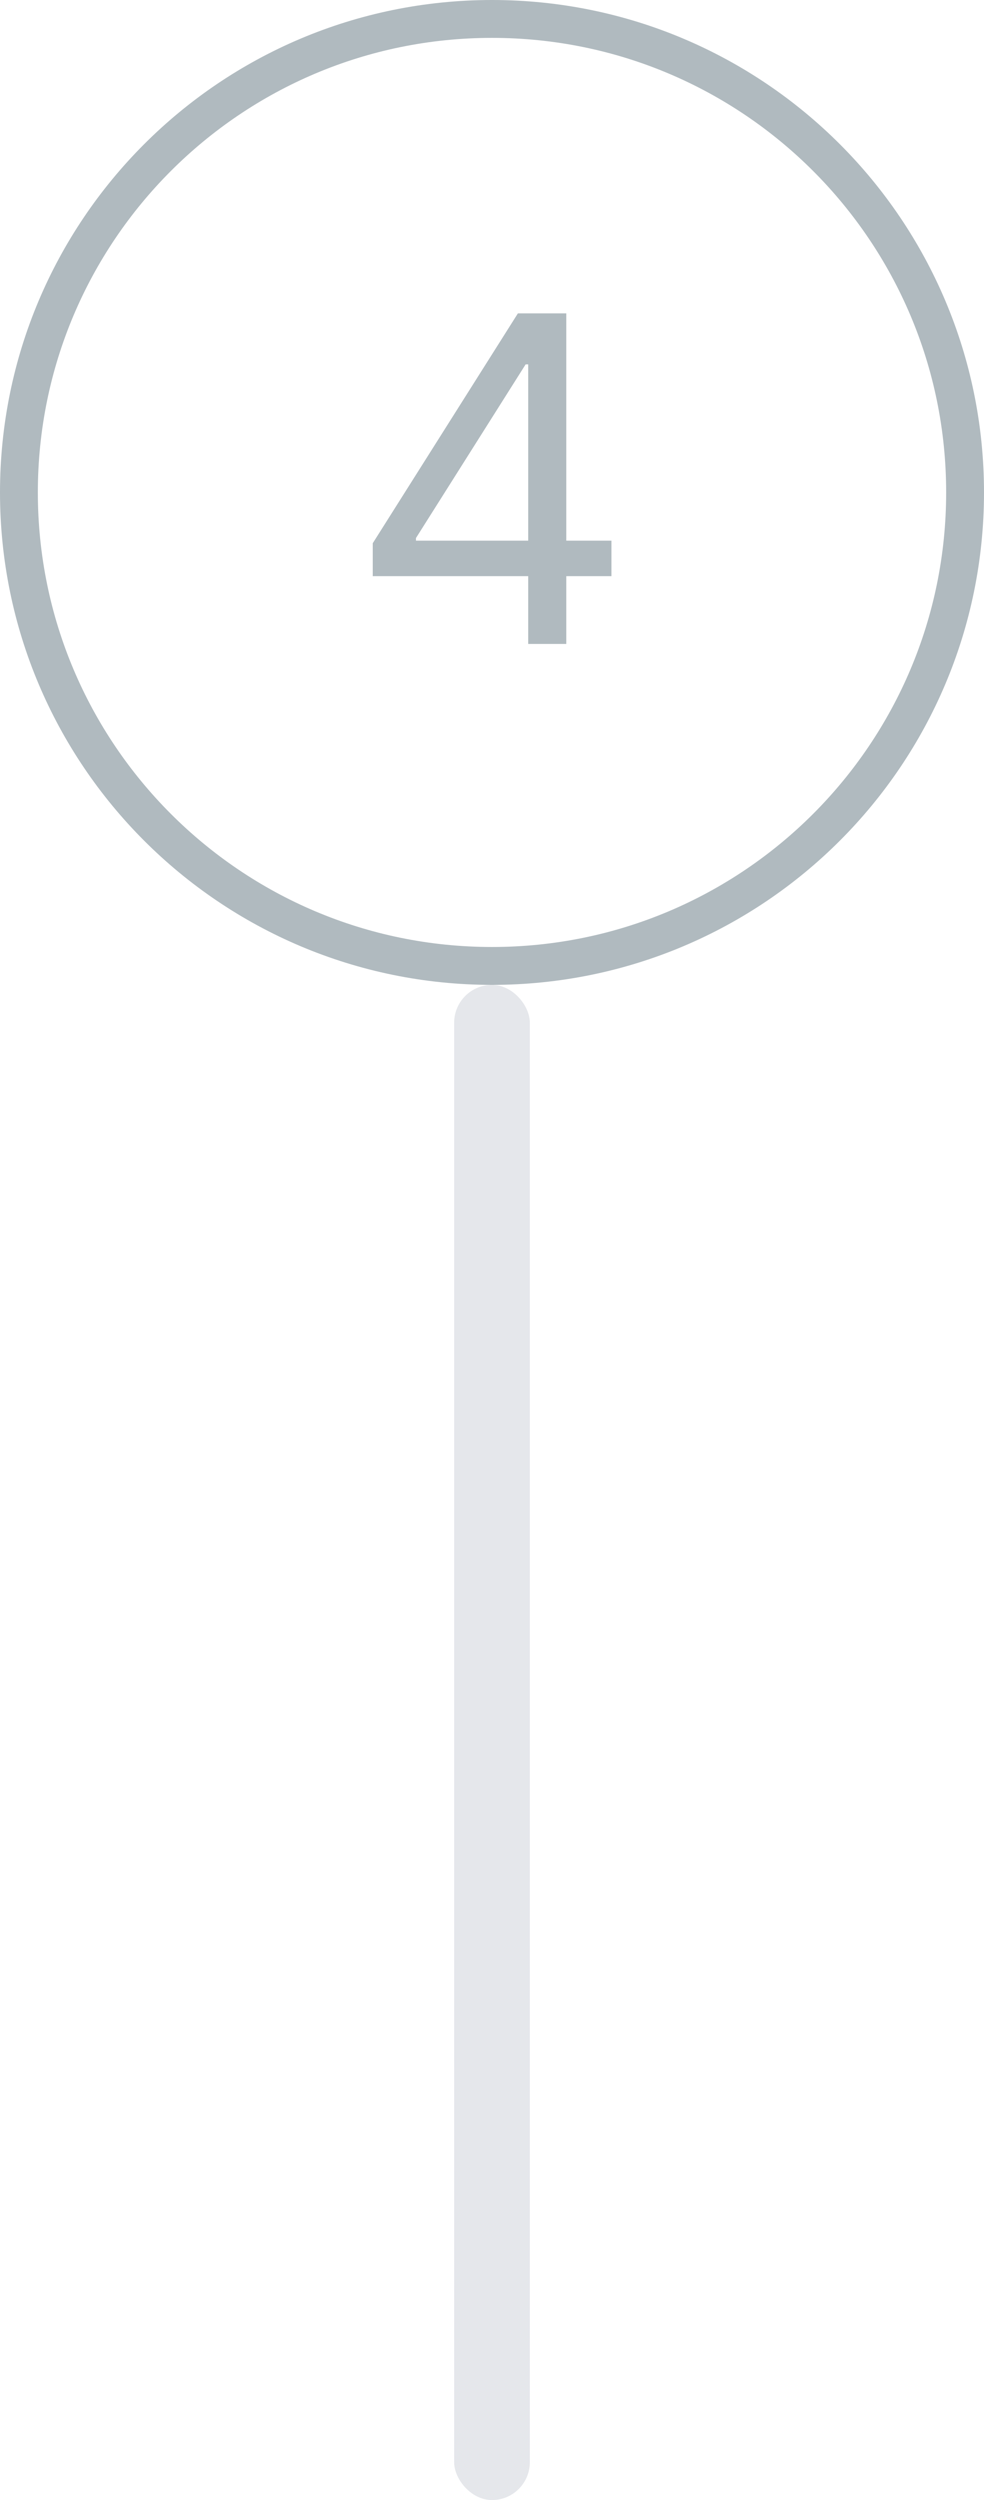 <svg width="26" height="66" viewBox="0 0 26 66" fill="none" xmlns="http://www.w3.org/2000/svg">
<path d="M13 0.5C19.904 0.5 25.5 6.096 25.5 13C25.5 19.904 19.904 25.5 13 25.5C6.096 25.5 0.5 19.904 0.5 13C0.5 6.096 6.096 0.5 13 0.5Z" stroke="#B0BABF"/>
<path d="M9.849 15.21V14.341L13.684 8.273H14.315V9.619H13.889L10.991 14.204V14.273H16.156V15.21H9.849ZM13.957 17V14.946V14.541V8.273H14.963V17H13.957Z" fill="#B0BABF"/>
<rect x="12" y="26" width="2" height="40" rx="1" fill="#E5E7EB"/>
</svg>
